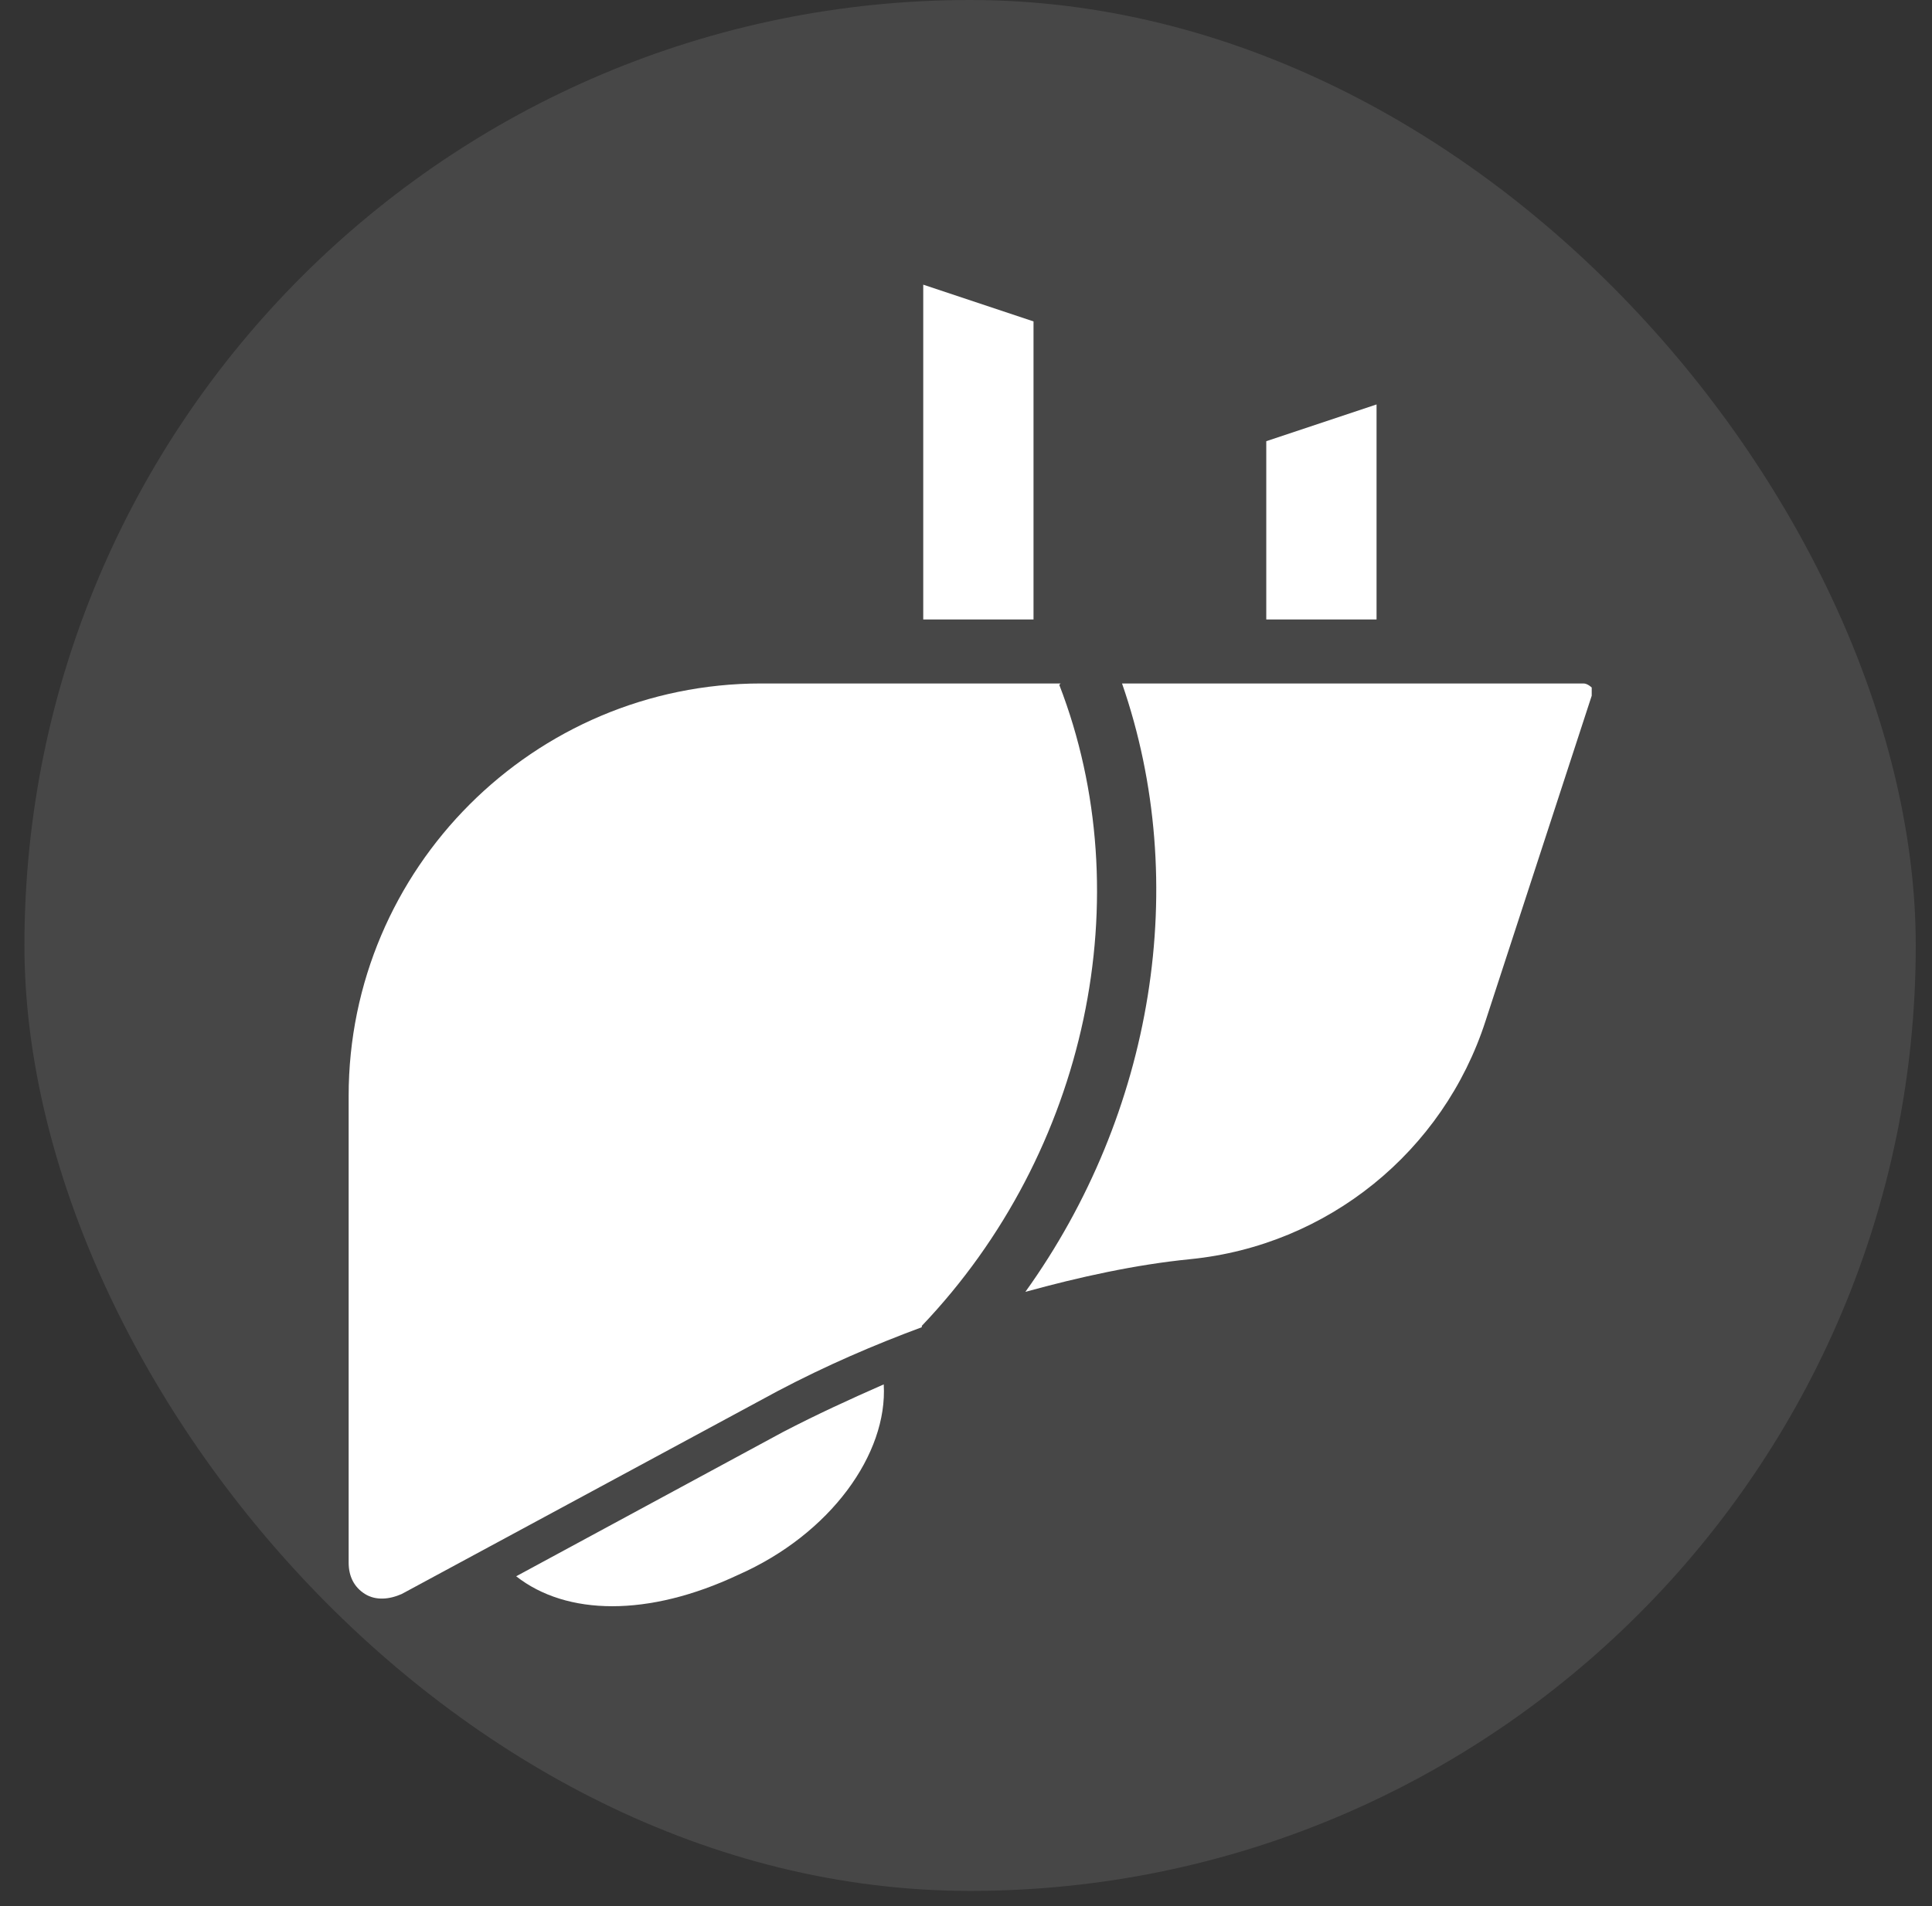 <svg xmlns="http://www.w3.org/2000/svg" width="76" height="75" viewBox="0 0 76 75" fill="none"><rect x="0" y="0" width="76" height="75" fill="#333333" stroke="none"/><g id="Ri&#xC3;&#xB1;ohepatol_1"><rect x="0.961" width="74.4" height="74.403" rx="37.2" fill="white" fill-opacity="0.1"></rect><g id="uuid-001ce258-0d05-45c2-9583-cfa360bdd4d0" clip-path="url(#clip0_348_448)"><path id="Vector" d="M40.656 12.647L36.318 11.201V24.375H40.656V12.647Z" fill="white"></path><path id="Vector_2" d="M20.305 62.023C22.286 63.576 25.499 63.63 29.034 61.969C32.675 60.363 34.925 57.203 34.764 54.472C33.425 55.061 32.14 55.65 30.801 56.346L20.305 62.023Z" fill="white"></path><path id="Vector_3" d="M54.15 15.914L49.812 17.36V24.375H54.15V15.914Z" fill="white"></path><path id="Vector_4" d="M41.723 26.893H29.941C20.998 26.893 13.715 34.176 13.715 43.119V61.488C13.715 62.023 13.929 62.452 14.357 62.72C14.786 62.987 15.321 62.934 15.803 62.72L30.584 54.74C32.512 53.723 34.386 52.919 36.261 52.223C36.261 52.223 36.261 52.223 36.261 52.17C42.794 45.315 44.883 35.247 41.669 26.946L41.723 26.893Z" fill="white"></path><path id="Vector_5" d="M62.293 26.893H44.138C46.869 34.765 45.37 43.816 40.336 50.831C42.478 50.242 44.674 49.76 46.816 49.546C52.225 49.01 56.777 45.315 58.437 40.174L62.614 27.375V27.053C62.614 27.053 62.453 26.893 62.293 26.893Z" fill="white"></path></g></g><defs><clipPath id="clip0_348_448"><rect width="48.894" height="52" fill="white" transform="translate(13.715 11.201)"></rect></clipPath></defs></svg>